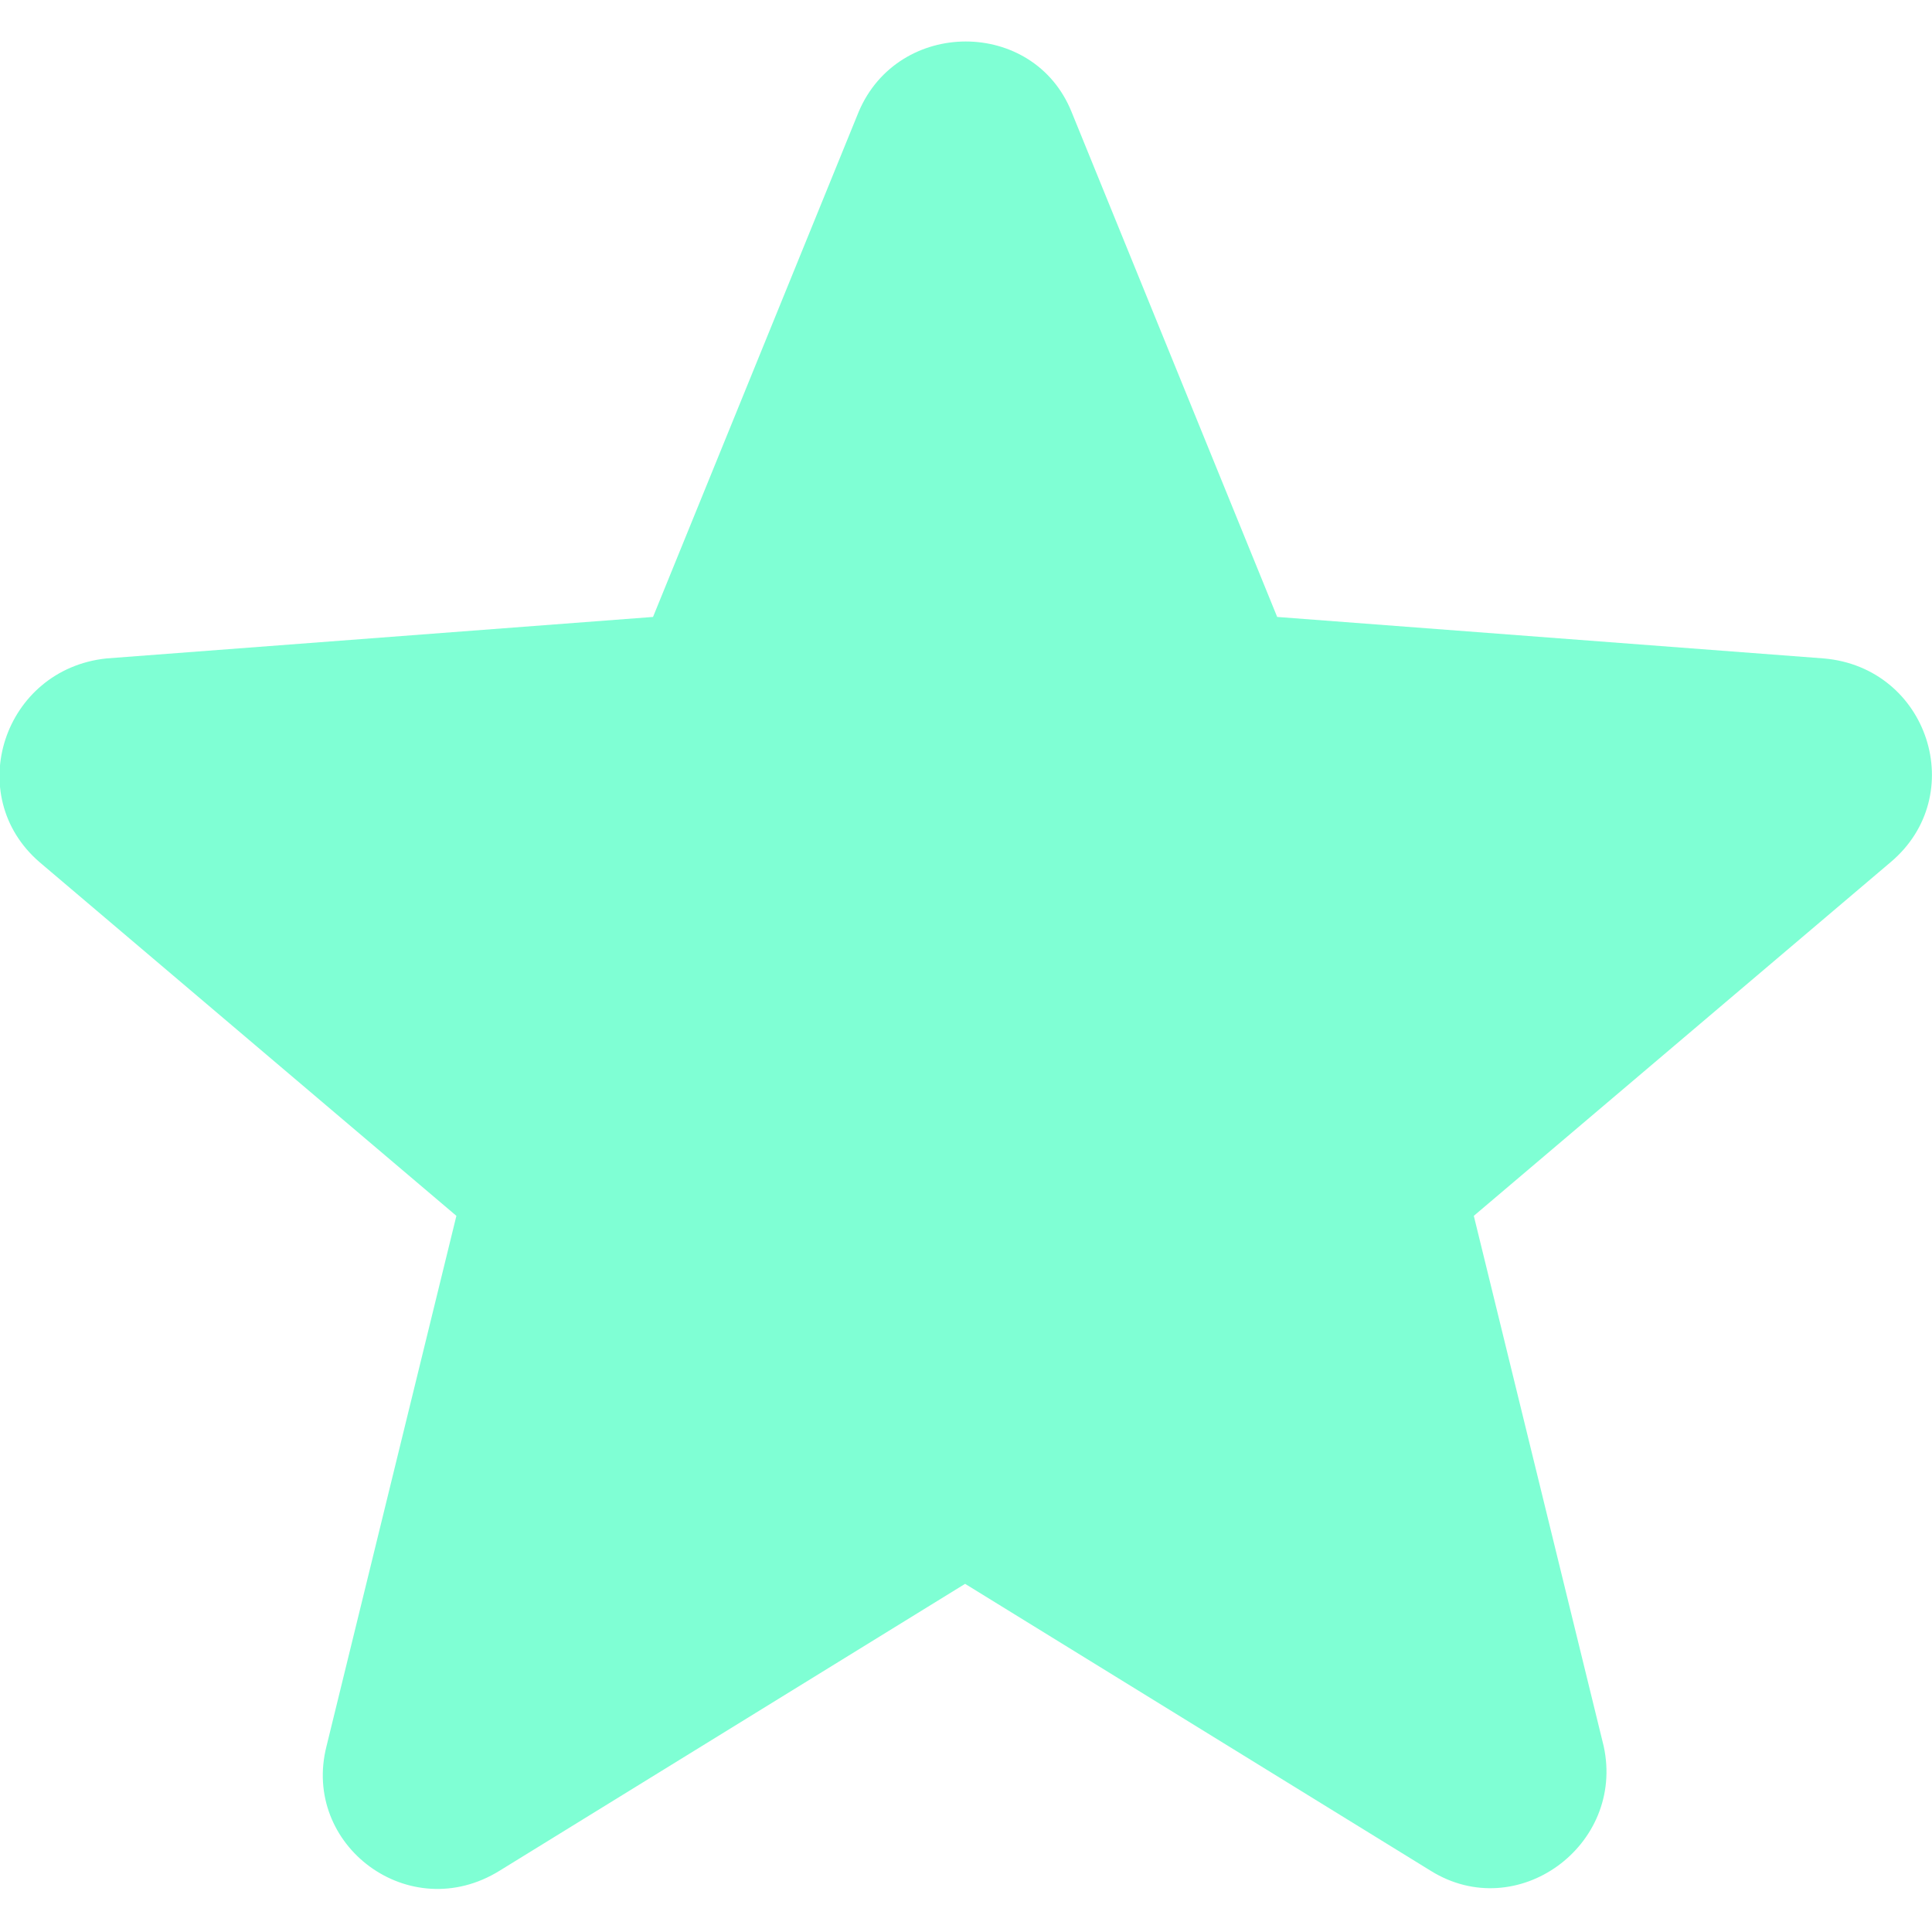 <?xml version="1.0" encoding="utf-8"?>
<!-- Generator: Adobe Illustrator 19.0.0, SVG Export Plug-In . SVG Version: 6.00 Build 0)  -->
<svg version="1.1" id="Capa_1" xmlns="http://www.w3.org/2000/svg" xmlns:xlink="http://www.w3.org/1999/xlink" x="0px" y="0px"
	 viewBox="-366 244.2 107.1 107.1" style="enable-background:new -366 244.2 107.1 107.1;" xml:space="preserve">
<style type="text/css">
	.st0{fill:#7FFFD4;}
</style>
<g>
	<path class="st0" d="M-363.8,292l23.1,19.6l-7.2,29.4c-1.4,5.5,4.6,10,9.6,6.9l25.8-15.9l25.8,15.9c4.8,3,10.8-1.4,9.6-6.9
		l-7.2-29.4l23.1-19.6c4.4-3.7,2.1-10.8-3.7-11.3l-30.3-2.3l-11.4-28c-2.1-5.2-9.6-5.2-11.8,0l-11.4,28l-30.3,2.3
		C-365.8,281.3-368.1,288.3-363.8,292z"/>
</g>
</svg>
